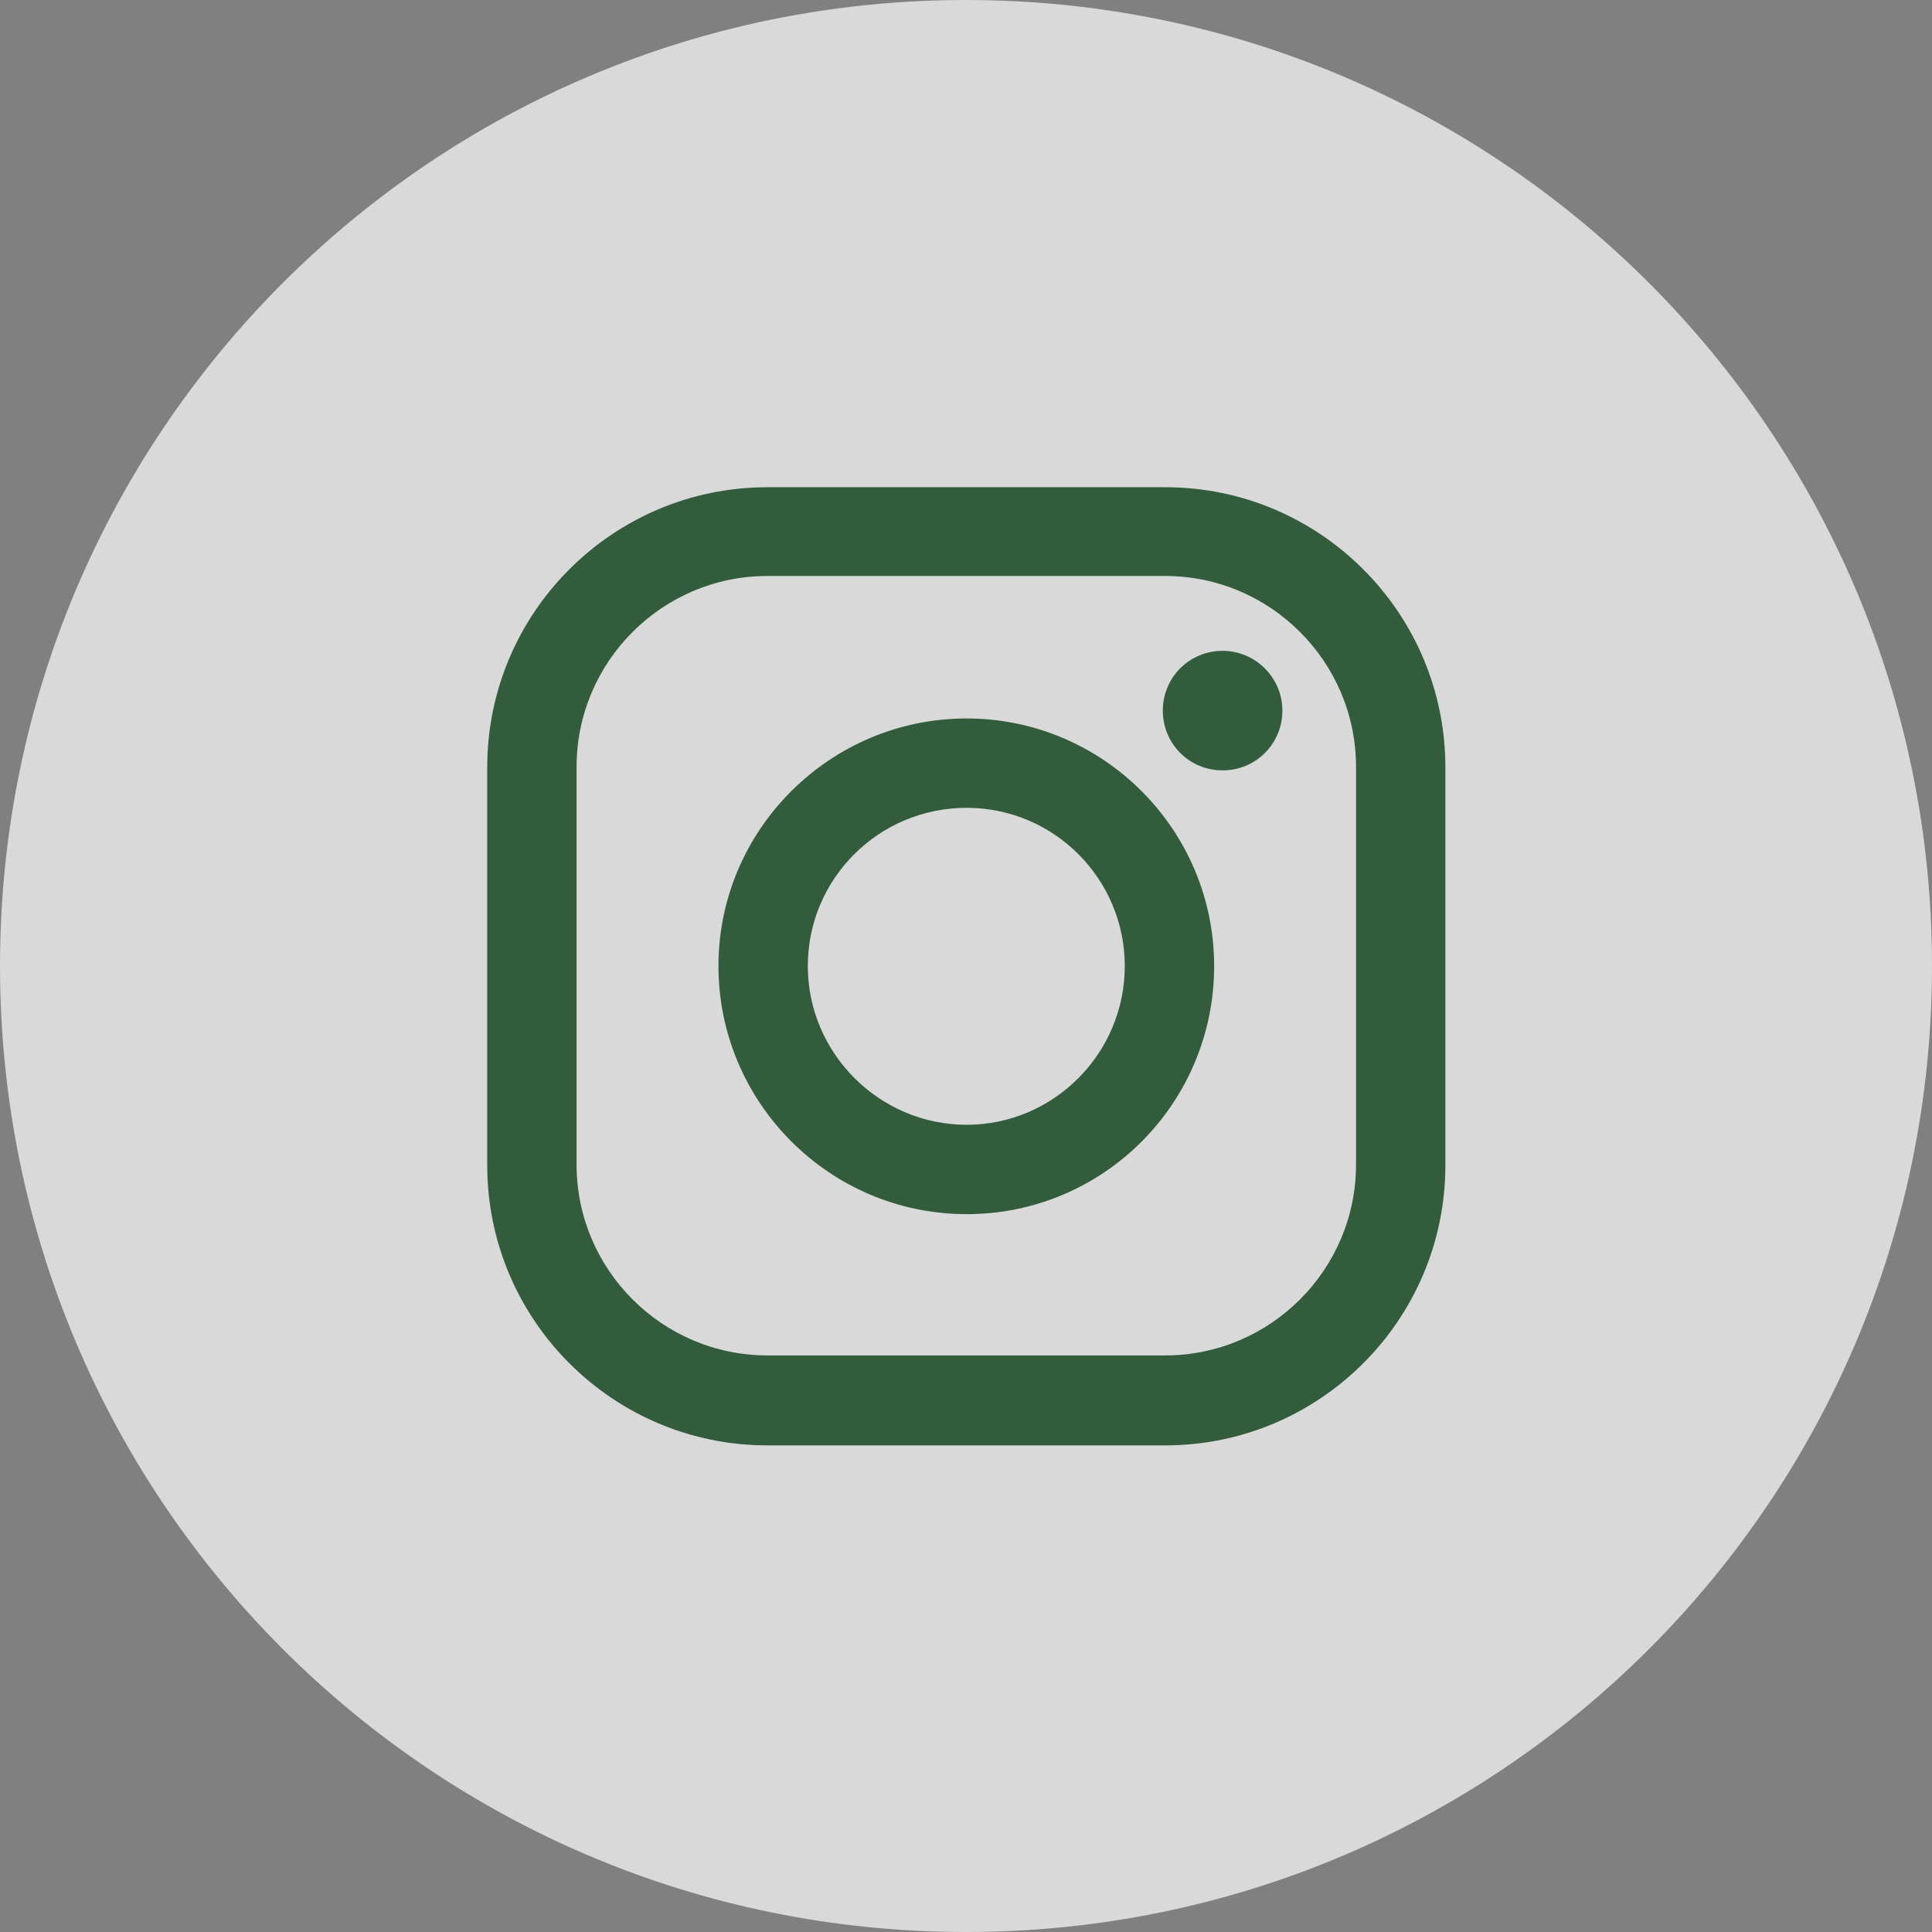 <?xml version="1.0" encoding="UTF-8"?><svg id="_レイヤー_2" xmlns="http://www.w3.org/2000/svg" viewBox="0 0 32 32"><rect x="0" y="0" width="32" height="32" fill="#808080" stroke="none"/><defs><style>.cls-1{fill:#325c3b;}.cls-1,.cls-2{stroke-width:0px;}.cls-2{fill:#fff;opacity:.7;}</style></defs><g id="_レイヤー_2-2"><path class="cls-2" d="m16,32C7.16,32,0,24.84,0,16S7.16,0,16,0s16,7.17,16,16-7.16,16-16,16"/><path class="cls-1" d="m23.94,19.3v-6.59c0-2.56-2.08-4.64-4.64-4.64h-6.59c-2.56,0-4.64,2.08-4.64,4.64v6.59c0,2.56,2.08,4.64,4.64,4.64h6.59c2.56,0,4.64-2.08,4.64-4.64Zm-4.64-9.76c1.74,0,3.16,1.42,3.16,3.16v6.59c0,1.74-1.42,3.16-3.16,3.16h-6.59c-1.74,0-3.16-1.42-3.16-3.16v-6.59c0-1.74,1.42-3.16,3.16-3.16h6.59Zm.95,1.24c-.55,0-.99.44-.99.99s.44.99.99.99.99-.44.99-.99-.45-.99-.99-.99Zm-.14,5.22c0-2.26-1.84-4.1-4.1-4.1s-4.11,1.84-4.11,4.1,1.84,4.11,4.11,4.11,4.1-1.84,4.1-4.11Zm-1.48,0c0,1.45-1.18,2.63-2.62,2.63s-2.63-1.18-2.63-2.63,1.18-2.62,2.63-2.62,2.62,1.18,2.62,2.62Z"/></g></svg>